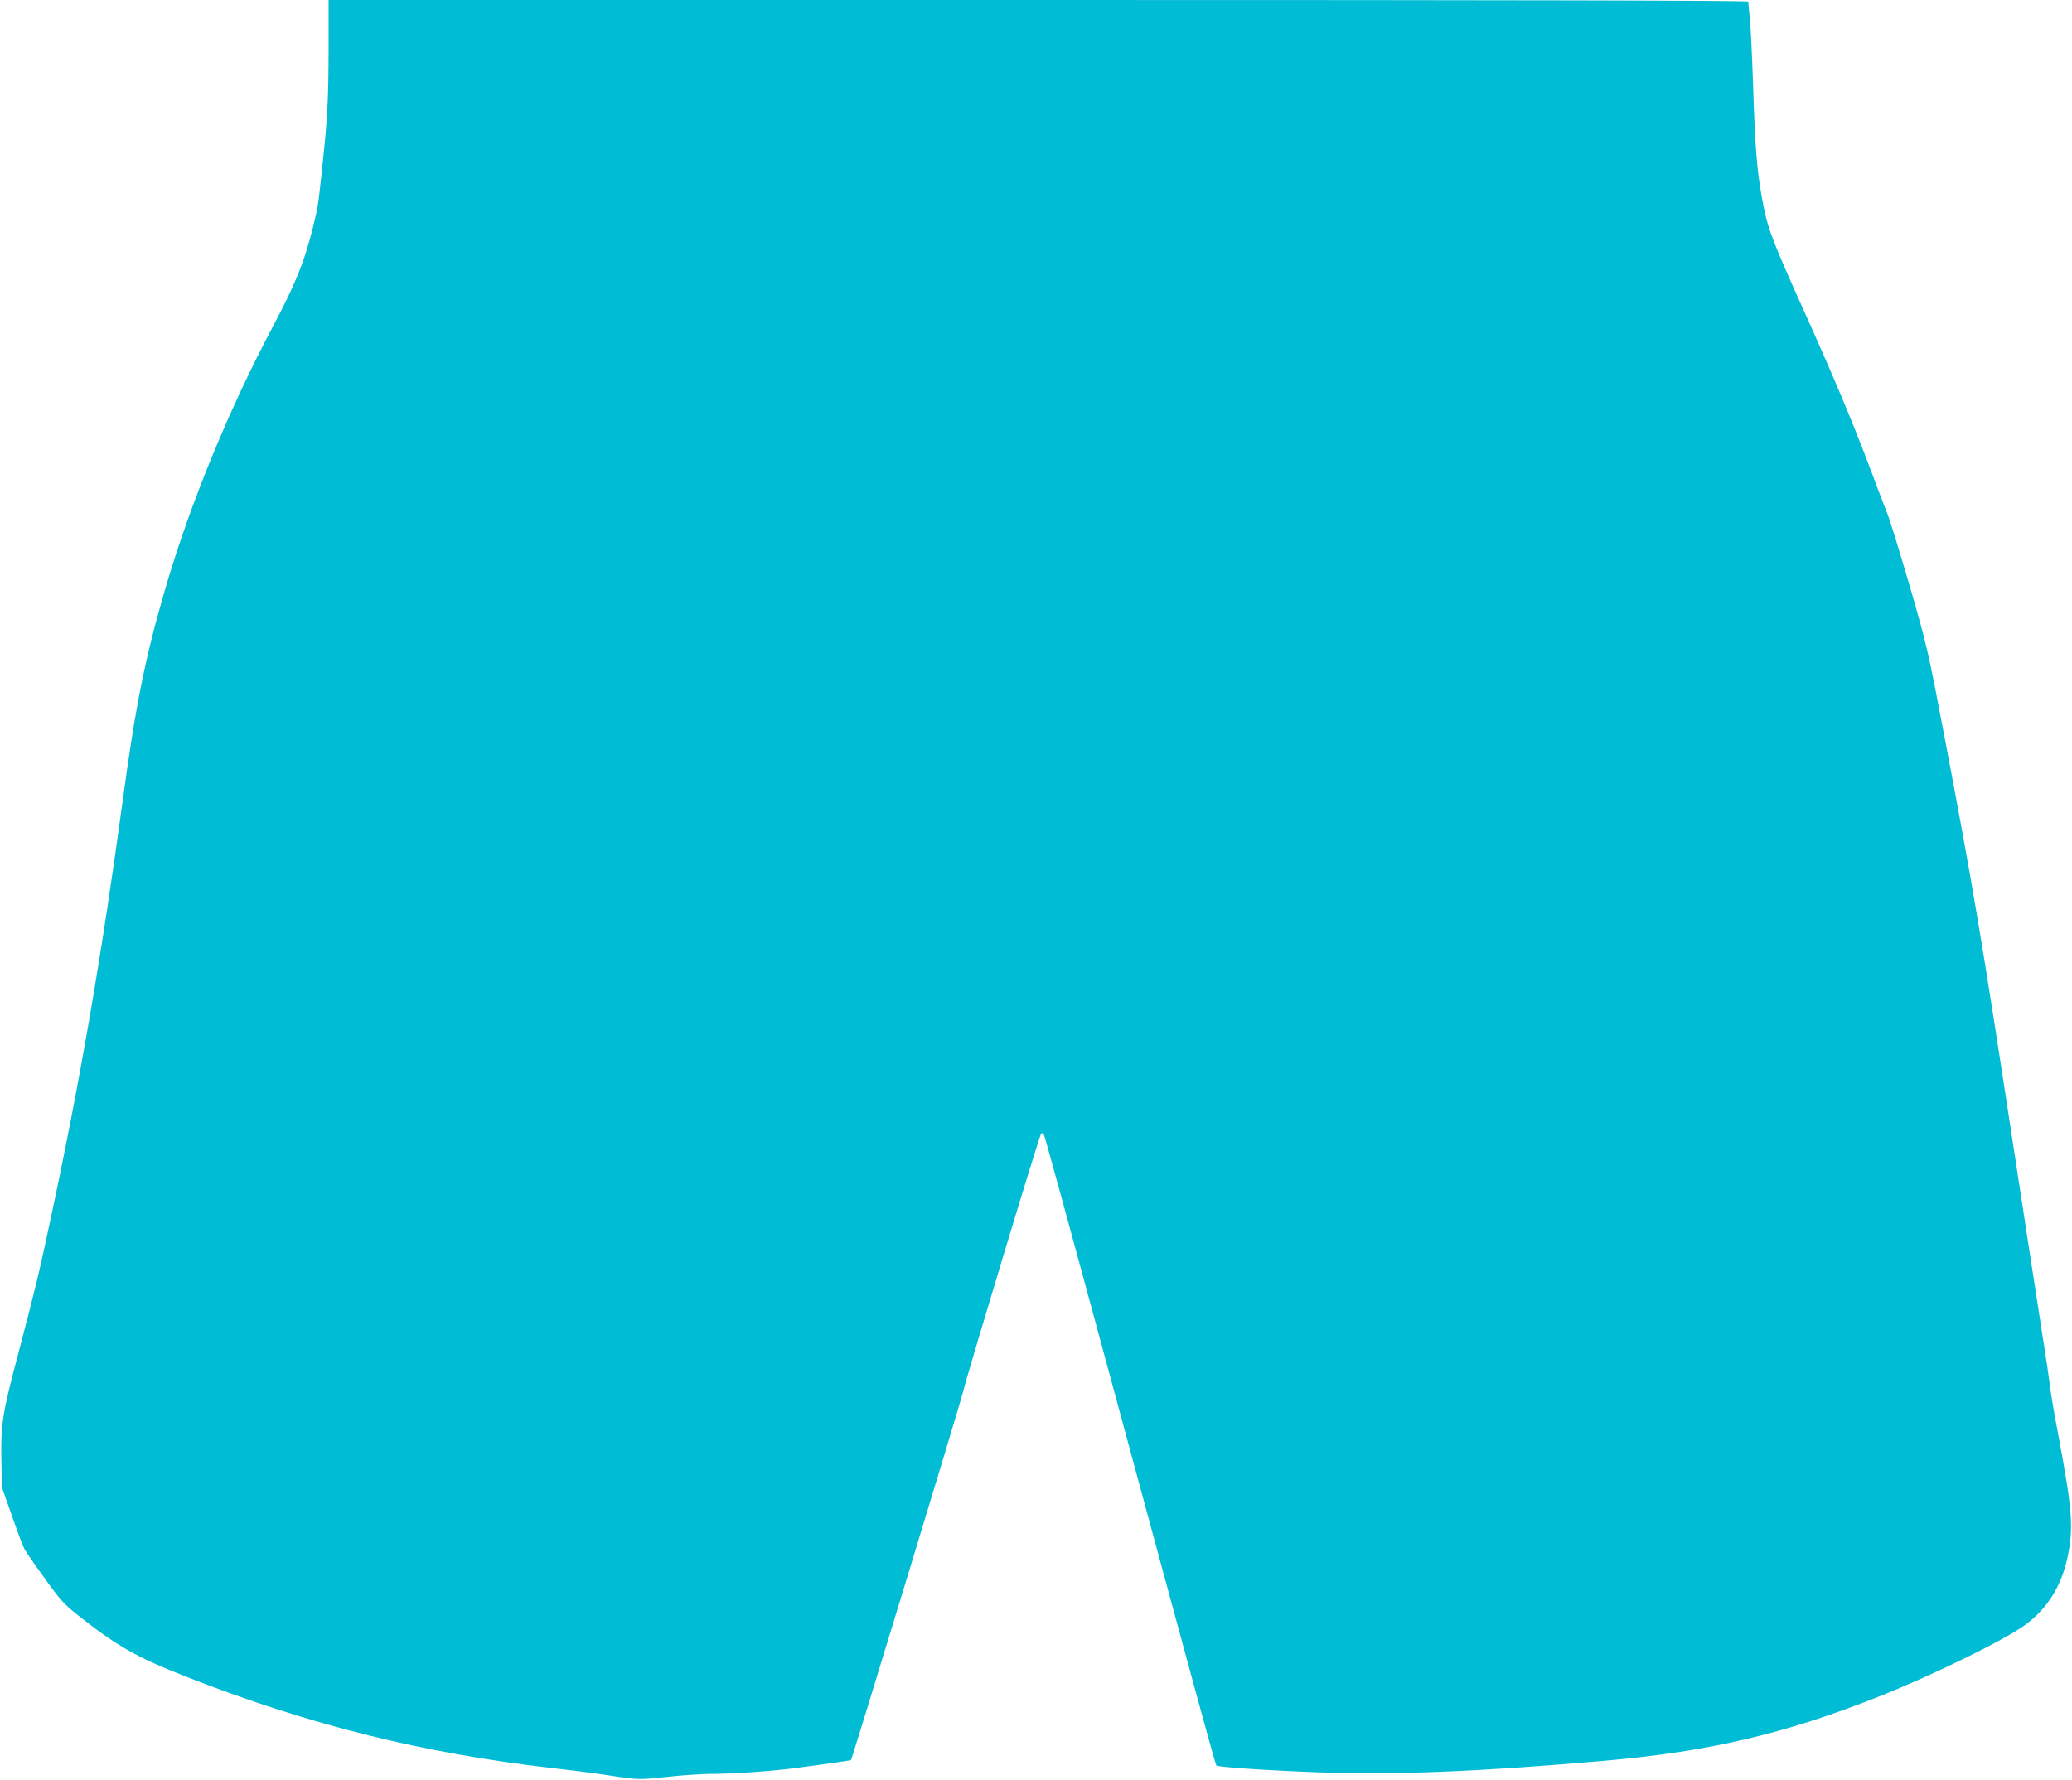 <?xml version="1.0" standalone="no"?>
<!DOCTYPE svg PUBLIC "-//W3C//DTD SVG 20010904//EN"
 "http://www.w3.org/TR/2001/REC-SVG-20010904/DTD/svg10.dtd">
<svg version="1.0" xmlns="http://www.w3.org/2000/svg"
 width="1280pt" height="1100pt" viewBox="0 0 1280 1100"
 preserveAspectRatio="xMidYMid meet">
<g transform="translate(0,1100) scale(0.1,-0.1)"
fill="#00bcd4" stroke="none">
<path d="M2030 10698 c-1 -318 -6 -420 -40 -738 -24 -228 -25 -235 -56 -362
-53 -215 -108 -351 -247 -613 -269 -506 -510 -1091 -662 -1609 -127 -433 -187
-731 -265 -1309 -129 -952 -264 -1741 -446 -2592 -73 -345 -99 -449 -203 -845
-98 -370 -108 -432 -102 -683 l3 -138 63 -178 c34 -98 68 -188 75 -200 6 -13
61 -93 122 -177 95 -134 123 -165 202 -228 243 -193 366 -264 672 -384 762
-299 1466 -475 2274 -567 124 -14 286 -35 360 -47 164 -25 168 -25 355 -5 83
9 198 17 257 17 131 0 377 17 513 35 141 18 350 48 352 50 6 4 685 2235 693
2277 13 66 470 1581 481 1592 5 5 11 7 15 3 6 -6 121 -425 534 -1952 411
-1518 528 -1946 534 -1953 11 -10 303 -30 623 -42 475 -18 1007 4 1773 71 645
56 1114 166 1695 396 338 134 793 357 912 448 134 101 218 238 255 412 39 183
30 294 -56 754 -25 129 -48 264 -51 300 -4 35 -29 204 -56 374 -27 171 -103
666 -169 1100 -198 1298 -252 1619 -426 2534 -101 533 -109 568 -214 932 -61
208 -123 411 -139 451 -16 40 -63 163 -104 273 -113 301 -229 576 -423 1007
-195 434 -215 488 -249 673 -32 178 -43 317 -55 696 -6 178 -15 365 -20 416
-6 51 -10 97 -10 103 0 7 -1357 10 -4385 10 l-4385 0 0 -302z"/>
</g>
</svg>

